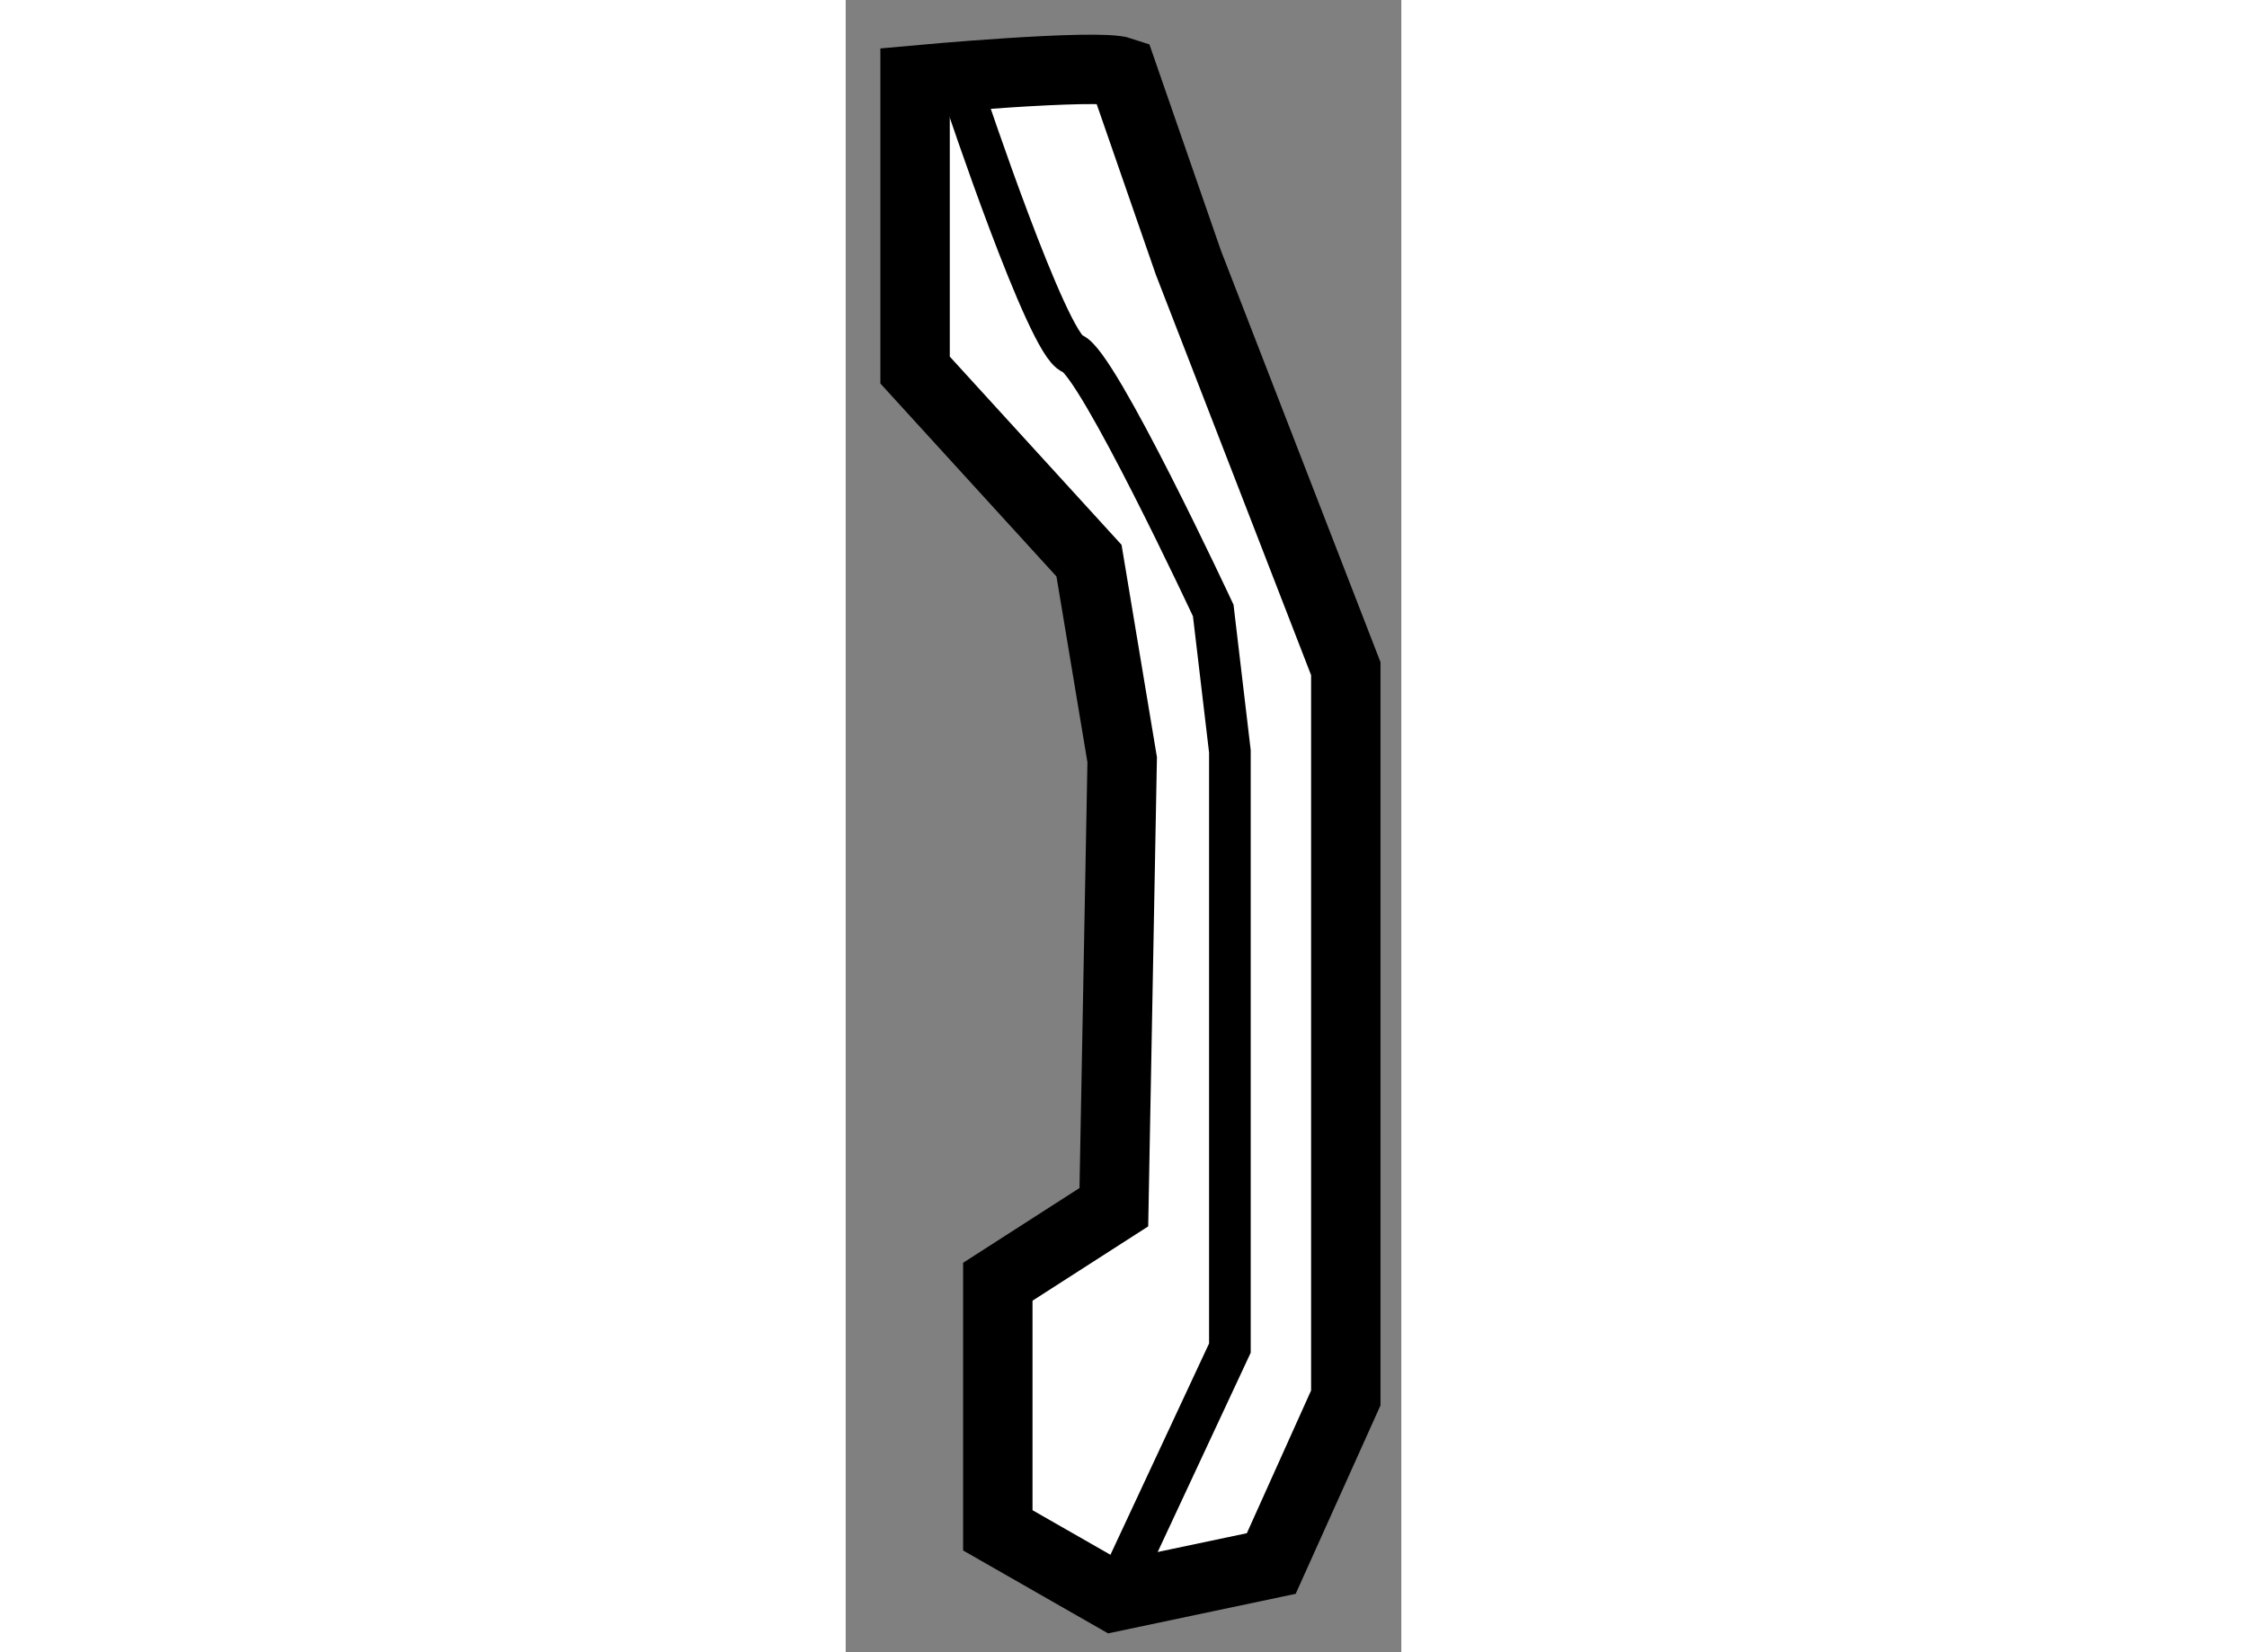 <?xml version="1.0" encoding="utf-8"?>
<!-- Generator: Adobe Illustrator 15.1.0, SVG Export Plug-In . SVG Version: 6.00 Build 0)  -->
<!DOCTYPE svg PUBLIC "-//W3C//DTD SVG 1.1//EN" "http://www.w3.org/Graphics/SVG/1.1/DTD/svg11.dtd">
<svg version="1.1" xmlns="http://www.w3.org/2000/svg" xmlns:xlink="http://www.w3.org/1999/xlink" x="0px" y="0px" width="244.8px"
	 height="180px" viewBox="63.189 97.233 4.003 11.903" enable-background="new 0 0 244.8 180" xml:space="preserve">
	
<rect x="63.189" y="97.233" width="4.003" height="11.903" fill="#808080" stroke="none"/>
	
<g><path fill="#FFFFFF" stroke="#000000" stroke-width="0.5" d="M65.181,97.75c-0.179-0.061-1.492,0.06-1.492,0.06v2.089l1.253,1.373
			l0.239,1.434l-0.06,3.224l-0.836,0.537v1.791l0.836,0.478l1.134-0.239l0.537-1.193v-5.254l-1.134-2.925L65.181,97.75z"></path><path fill="none" stroke="#000000" stroke-width="0.3" d="M64.046,97.929c0,0,0.597,1.791,0.776,1.851
			c0.179,0.06,1.015,1.851,1.015,1.851l0.12,1.015v4.299l-0.836,1.791"></path></g>


</svg>